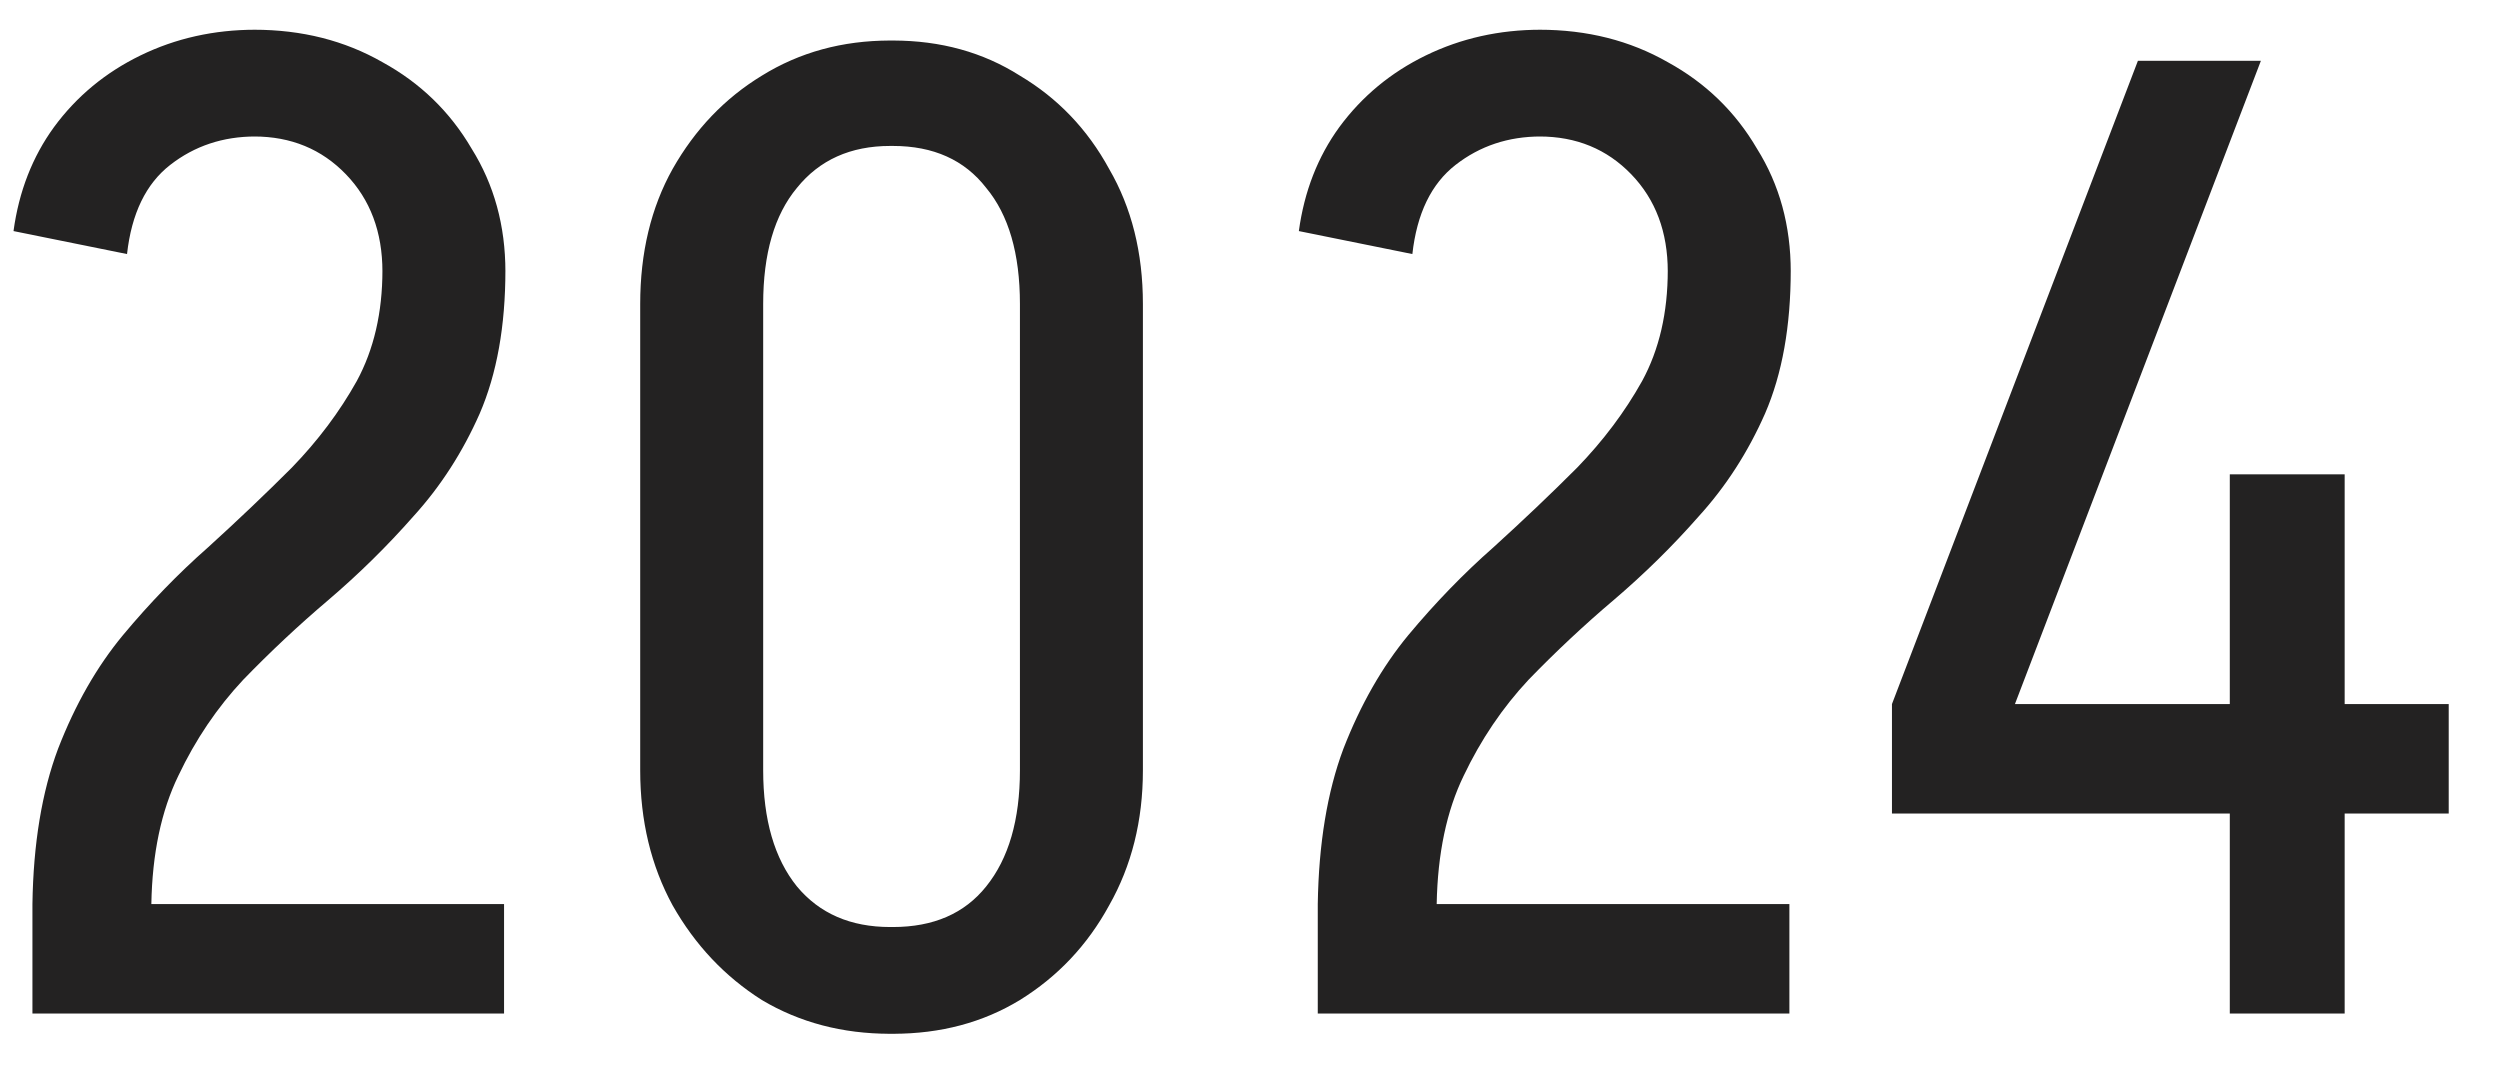 <?xml version="1.0" encoding="UTF-8"?> <svg xmlns="http://www.w3.org/2000/svg" width="37" height="16" viewBox="0 0 37 16" fill="none"><path d="M0.48 13.38C0.493 12.487 0.62 11.72 0.86 11.08C1.113 10.427 1.433 9.867 1.82 9.4C2.22 8.92 2.64 8.487 3.08 8.1C3.52 7.7 3.933 7.307 4.32 6.92C4.707 6.52 5.027 6.093 5.28 5.64C5.533 5.173 5.66 4.627 5.66 4C5.66 4 5.72 4 5.84 4C5.96 4 6.107 4 6.28 4C6.467 4 6.653 4 6.84 4C7.027 4 7.18 4 7.3 4C7.42 4 7.48 4 7.48 4C7.48 4.827 7.353 5.533 7.1 6.12C6.847 6.693 6.52 7.2 6.12 7.64C5.733 8.08 5.313 8.493 4.86 8.88C4.42 9.253 4 9.647 3.6 10.06C3.213 10.473 2.893 10.947 2.64 11.48C2.387 12 2.253 12.633 2.24 13.38H0.48ZM0.48 15V13.38H7.46V15H0.48ZM1.88 3.76L0.2 3.42C0.28 2.833 0.48 2.32 0.8 1.88C1.133 1.427 1.56 1.073 2.08 0.82C2.6 0.567 3.167 0.44 3.78 0.44V2.02C3.3 2.02 2.88 2.16 2.52 2.44C2.16 2.72 1.947 3.16 1.88 3.76ZM7.48 4.02H5.66C5.66 3.433 5.48 2.953 5.12 2.58C4.76 2.207 4.307 2.02 3.76 2.02V0.44C4.467 0.44 5.1 0.6 5.66 0.92C6.22 1.227 6.66 1.653 6.98 2.2C7.313 2.733 7.48 3.34 7.48 4.02ZM15.095 11.4V4.5H16.915V11.4H15.095ZM9.475 11.4V4.5H11.295V11.4H9.475ZM13.135 2.16V0.6H13.255V2.16H13.135ZM13.135 15.3V13.72H13.255V15.3H13.135ZM9.475 4.5C9.475 3.74 9.635 3.073 9.955 2.5C10.288 1.913 10.728 1.453 11.275 1.12C11.835 0.773 12.468 0.6 13.175 0.6V2.16C12.588 2.16 12.128 2.367 11.795 2.78C11.462 3.18 11.295 3.753 11.295 4.5H9.475ZM16.915 4.5H15.095C15.095 3.753 14.928 3.18 14.595 2.78C14.275 2.367 13.815 2.16 13.215 2.16V0.6C13.922 0.6 14.548 0.773 15.095 1.12C15.655 1.453 16.095 1.913 16.415 2.5C16.748 3.073 16.915 3.74 16.915 4.5ZM9.475 11.4H11.295C11.295 12.133 11.462 12.707 11.795 13.12C12.128 13.52 12.588 13.72 13.175 13.72V15.3C12.468 15.3 11.835 15.133 11.275 14.8C10.728 14.453 10.288 13.987 9.955 13.4C9.635 12.813 9.475 12.147 9.475 11.4ZM16.915 11.4C16.915 12.147 16.748 12.813 16.415 13.4C16.095 13.987 15.655 14.453 15.095 14.8C14.548 15.133 13.922 15.3 13.215 15.3V13.72C13.815 13.72 14.275 13.52 14.595 13.12C14.928 12.707 15.095 12.133 15.095 11.4H16.915ZM19.503 13.38C19.517 12.487 19.643 11.72 19.883 11.08C20.137 10.427 20.457 9.867 20.843 9.4C21.243 8.92 21.663 8.487 22.103 8.1C22.543 7.7 22.957 7.307 23.343 6.92C23.73 6.52 24.05 6.093 24.303 5.64C24.557 5.173 24.683 4.627 24.683 4C24.683 4 24.743 4 24.863 4C24.983 4 25.13 4 25.303 4C25.49 4 25.677 4 25.863 4C26.05 4 26.203 4 26.323 4C26.443 4 26.503 4 26.503 4C26.503 4.827 26.377 5.533 26.123 6.12C25.87 6.693 25.543 7.2 25.143 7.64C24.757 8.08 24.337 8.493 23.883 8.88C23.443 9.253 23.023 9.647 22.623 10.06C22.237 10.473 21.917 10.947 21.663 11.48C21.41 12 21.277 12.633 21.263 13.38H19.503ZM19.503 15V13.38H26.483V15H19.503ZM20.903 3.76L19.223 3.42C19.303 2.833 19.503 2.32 19.823 1.88C20.157 1.427 20.583 1.073 21.103 0.82C21.623 0.567 22.19 0.44 22.803 0.44V2.02C22.323 2.02 21.903 2.16 21.543 2.44C21.183 2.72 20.97 3.16 20.903 3.76ZM26.503 4.02H24.683C24.683 3.433 24.503 2.953 24.143 2.58C23.783 2.207 23.33 2.02 22.783 2.02V0.44C23.49 0.44 24.123 0.6 24.683 0.92C25.243 1.227 25.683 1.653 26.003 2.2C26.337 2.733 26.503 3.34 26.503 4.02ZM28.001 10.42L31.641 0.9H33.461L29.821 10.42H28.001ZM28.001 12.04V10.42H36.241V12.04H28.001ZM33.001 15V7.02H34.701V15H33.001Z" fill="#232222"></path></svg> 